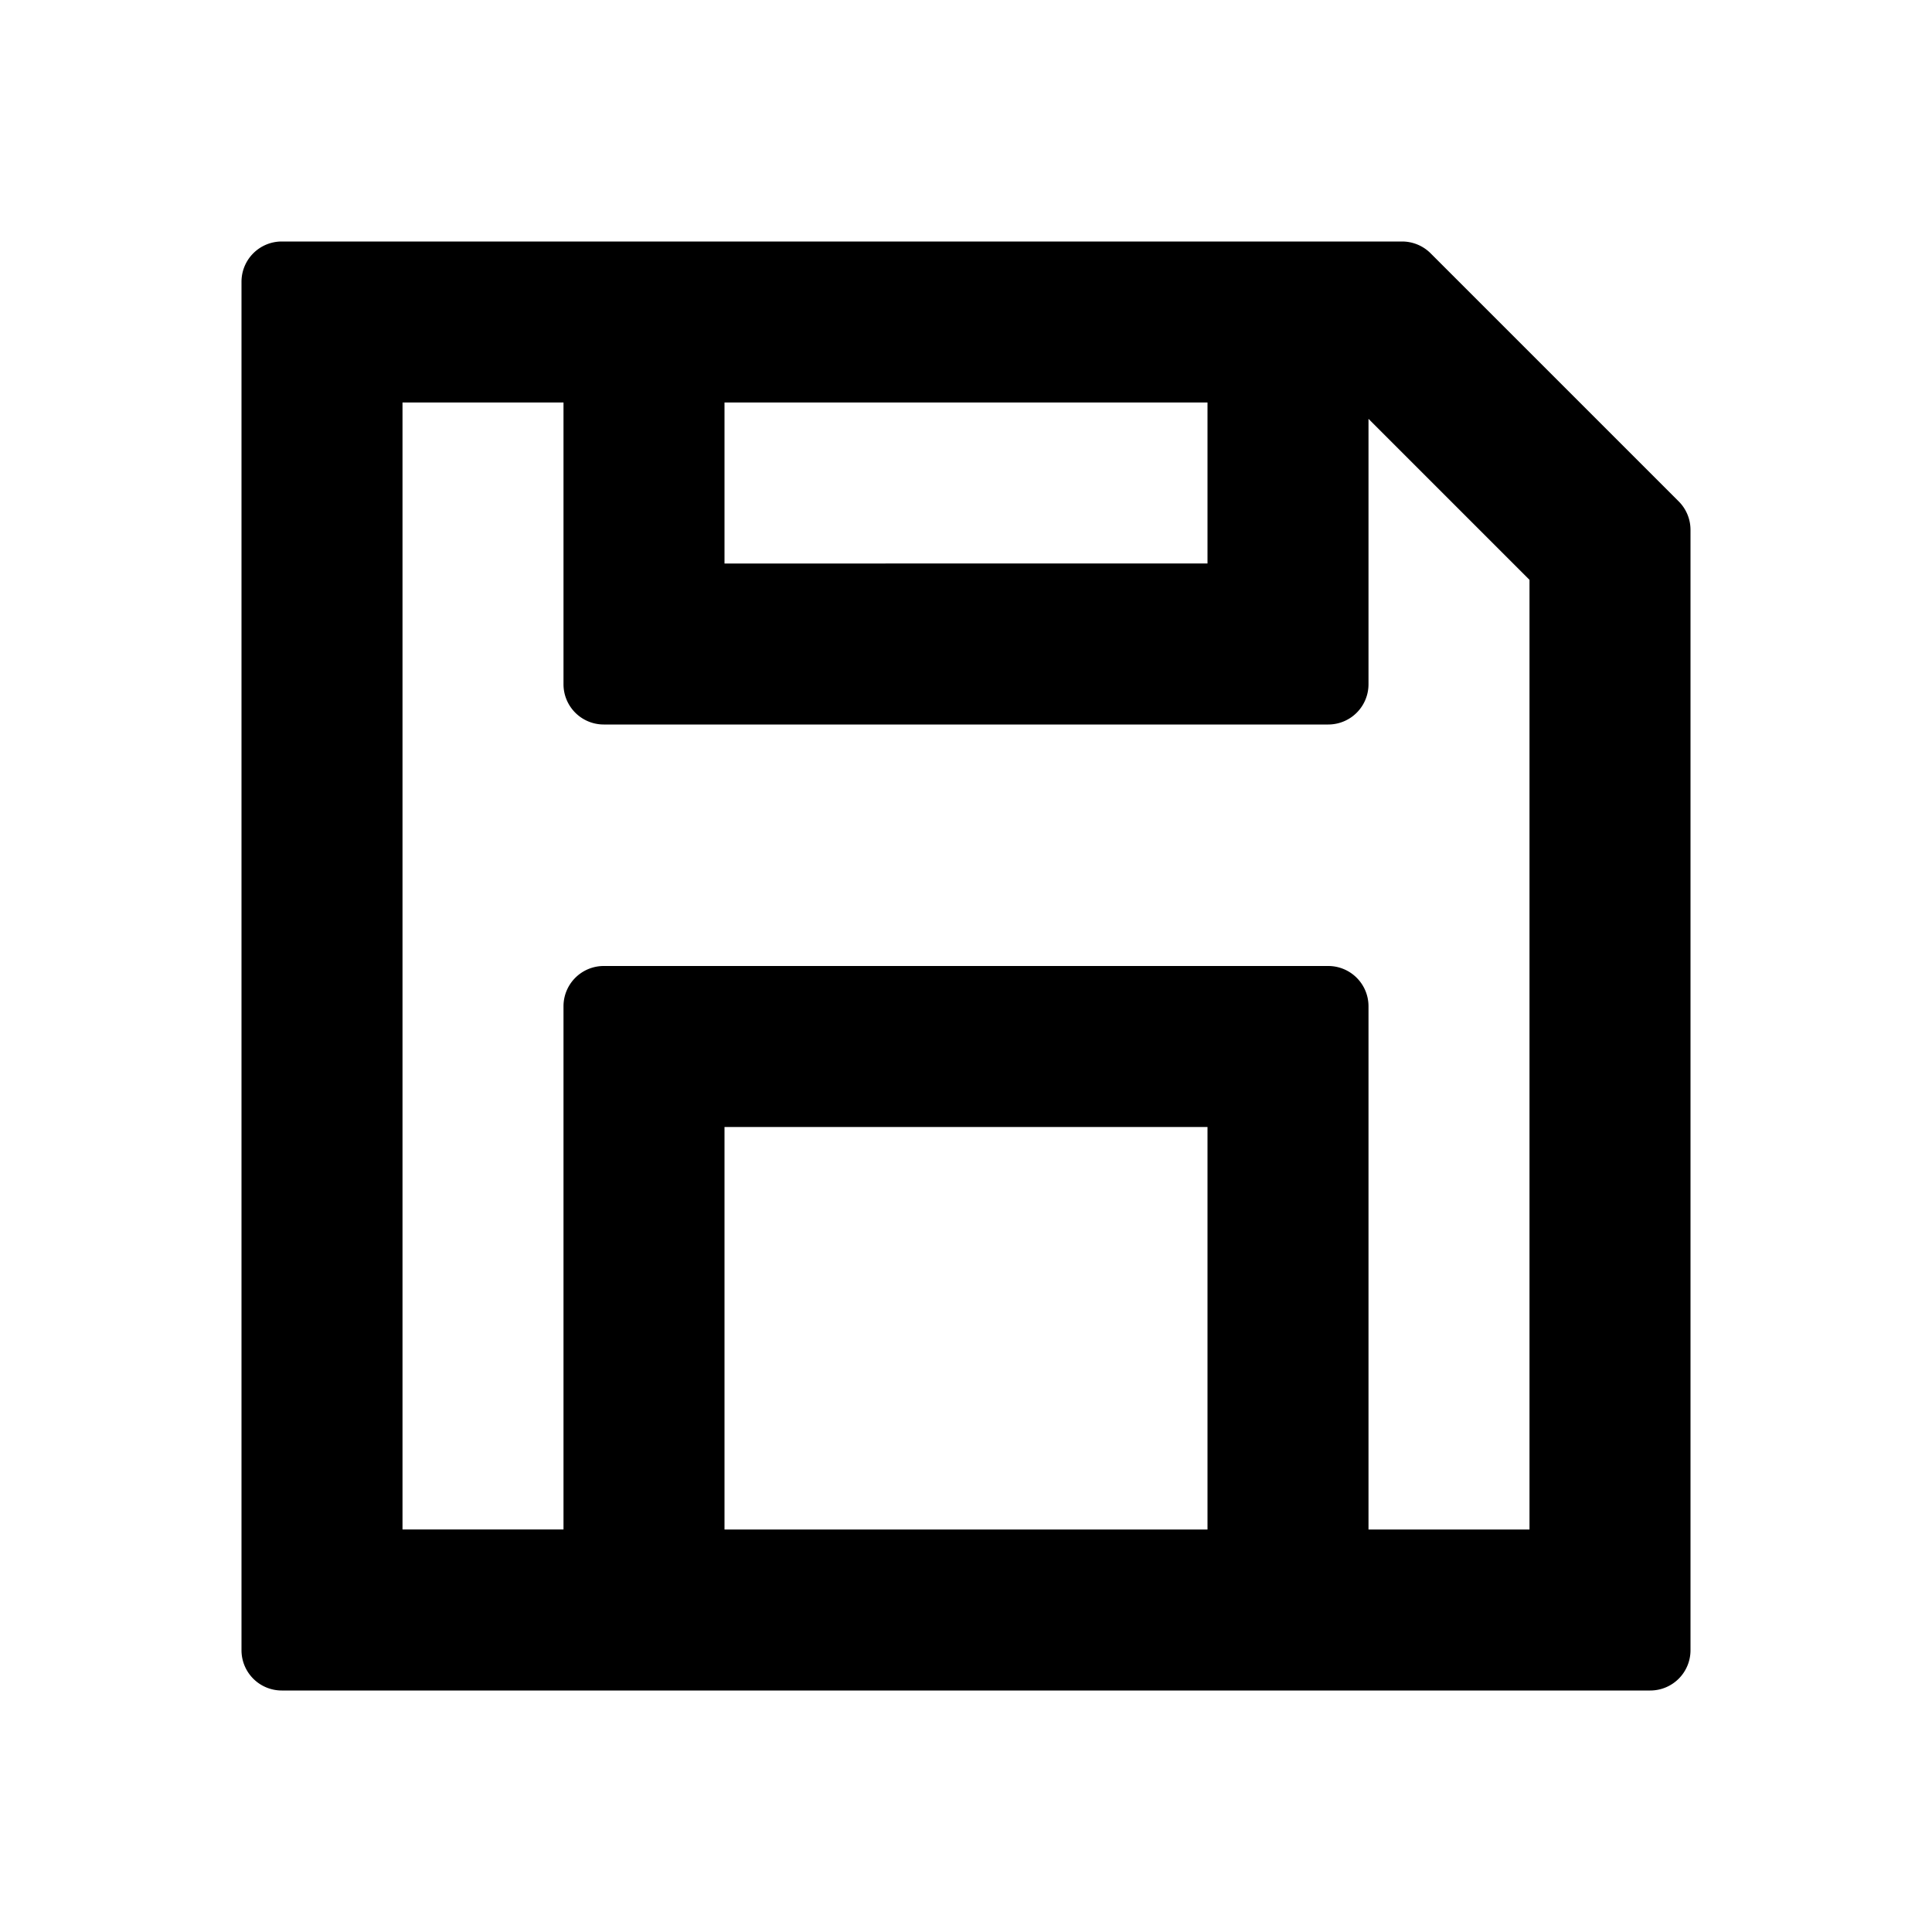 <svg xmlns="http://www.w3.org/2000/svg" width="24" height="24" class="wd-icon-save wd-icon" focusable="false" role="presentation" viewBox="0 0 24 24"><path fill-rule="evenodd" d="M3.5 3a.5.5 0 0 0-.5.5v17a.5.5 0 0 0 .5.5h17a.5.5 0 0 0 .5-.5V6.582a.5.5 0 0 0-.146-.353l-3.083-3.083A.502.502 0 0 0 17.418 3H3.5zM9 5h6v2H9V5zm8 3.5a.5.5 0 0 1-.5.5h-9a.5.5 0 0 1-.5-.5V5H5v14h2v-6.5a.5.5 0 0 1 .5-.5h9a.5.5 0 0 1 .5.5V19h2V7.203l-2-2V8.5zM9 19h6v-5H9v5z" class="wd-icon-fill" clip-rule="evenodd"/></svg>